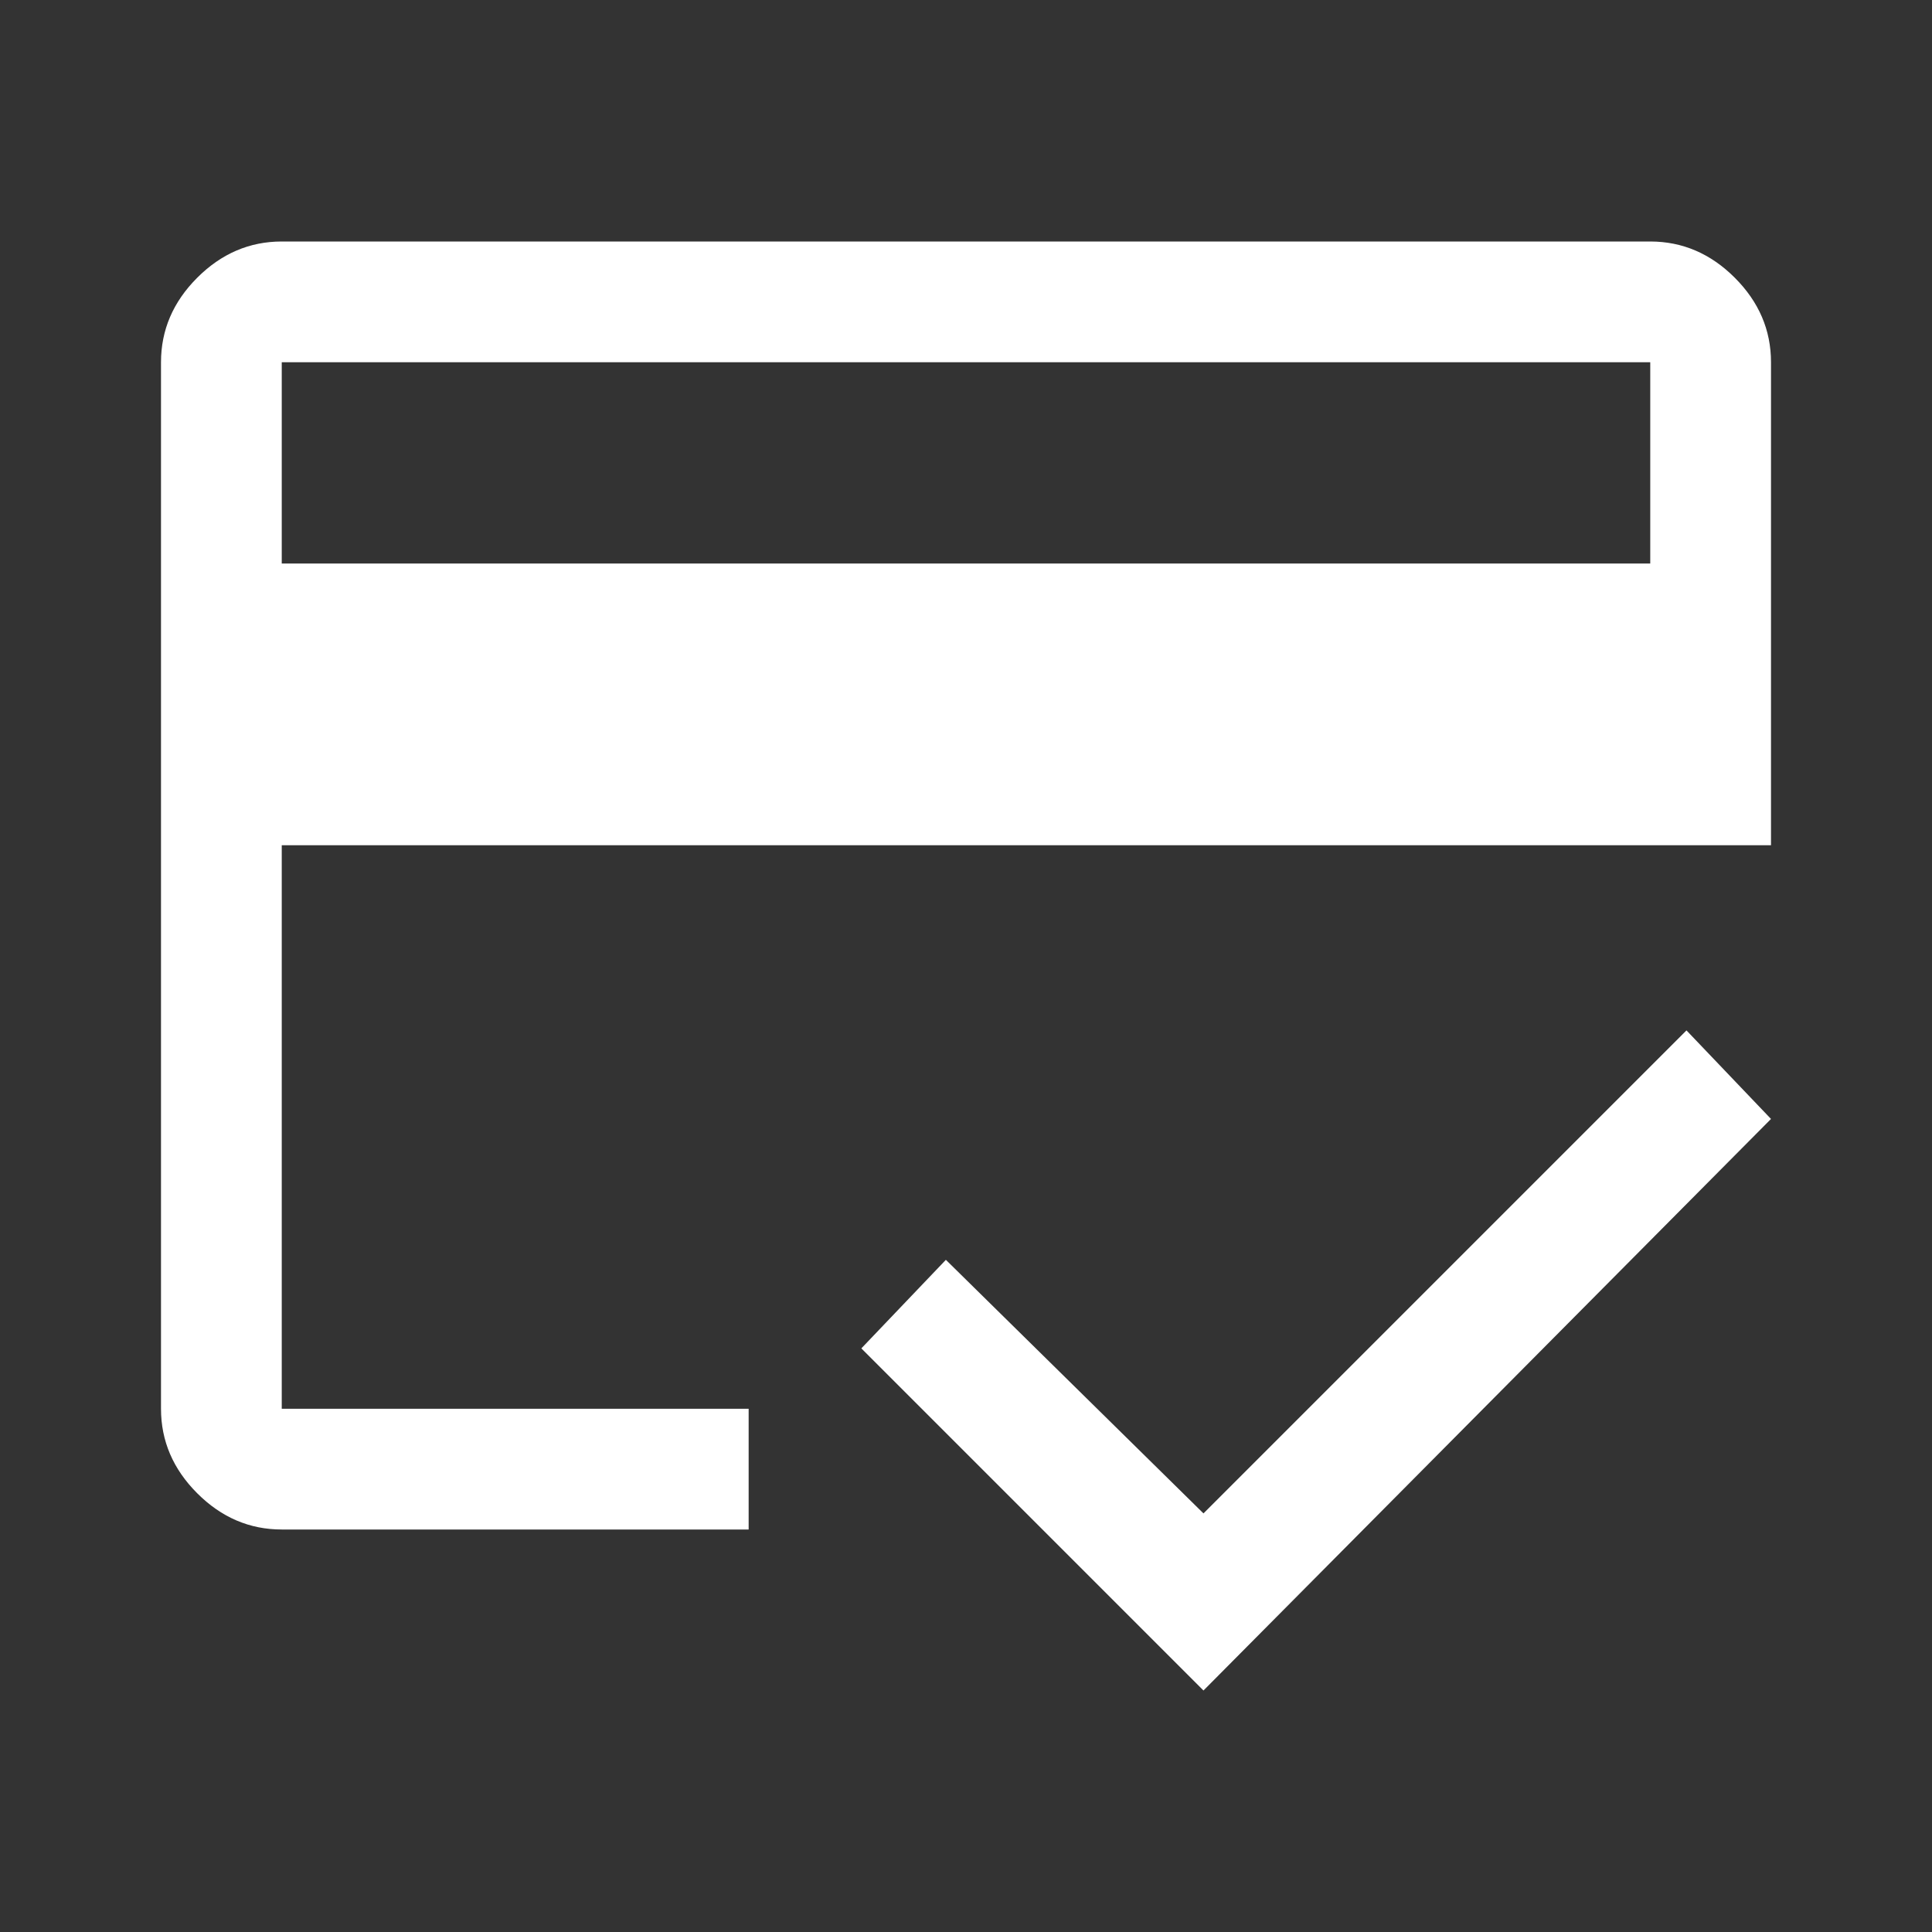 <?xml version="1.0" encoding="utf-8"?>
<!-- Generator: Adobe Illustrator 27.1.1, SVG Export Plug-In . SVG Version: 6.00 Build 0)  -->
<svg version="1.1" id="Livello_1" xmlns="http://www.w3.org/2000/svg" xmlns:xlink="http://www.w3.org/1999/xlink" x="0px" y="0px"
	 viewBox="0 0 48 48" style="enable-background:new 0 0 48 48;" xml:space="preserve">
<rect x="0" y="0" width="48" height="48" fill="#333333" stroke="none"/>
<style type="text/css">
	.st0{fill:#FFFFFF;}
</style>
<path class="st0" d="M7,14h34V9H7V14z M4,9c0-0.8,0.3-1.5,0.9-2.1C5.5,6.3,6.2,6,7,6h34c0.8,0,1.5,0.3,2.1,0.9C43.7,7.5,44,8.2,44,9
	v12H7v14h11.6v3H7c-0.8,0-1.5-0.3-2.1-0.9C4.3,36.5,4,35.8,4,35V9z M29.9,42l-8.5-8.5l2.1-2.2l6.4,6.3l12-12l2.1,2.2L29.9,42z M7,9
	v26v-7.9v6.5V9z"/>
</svg>

